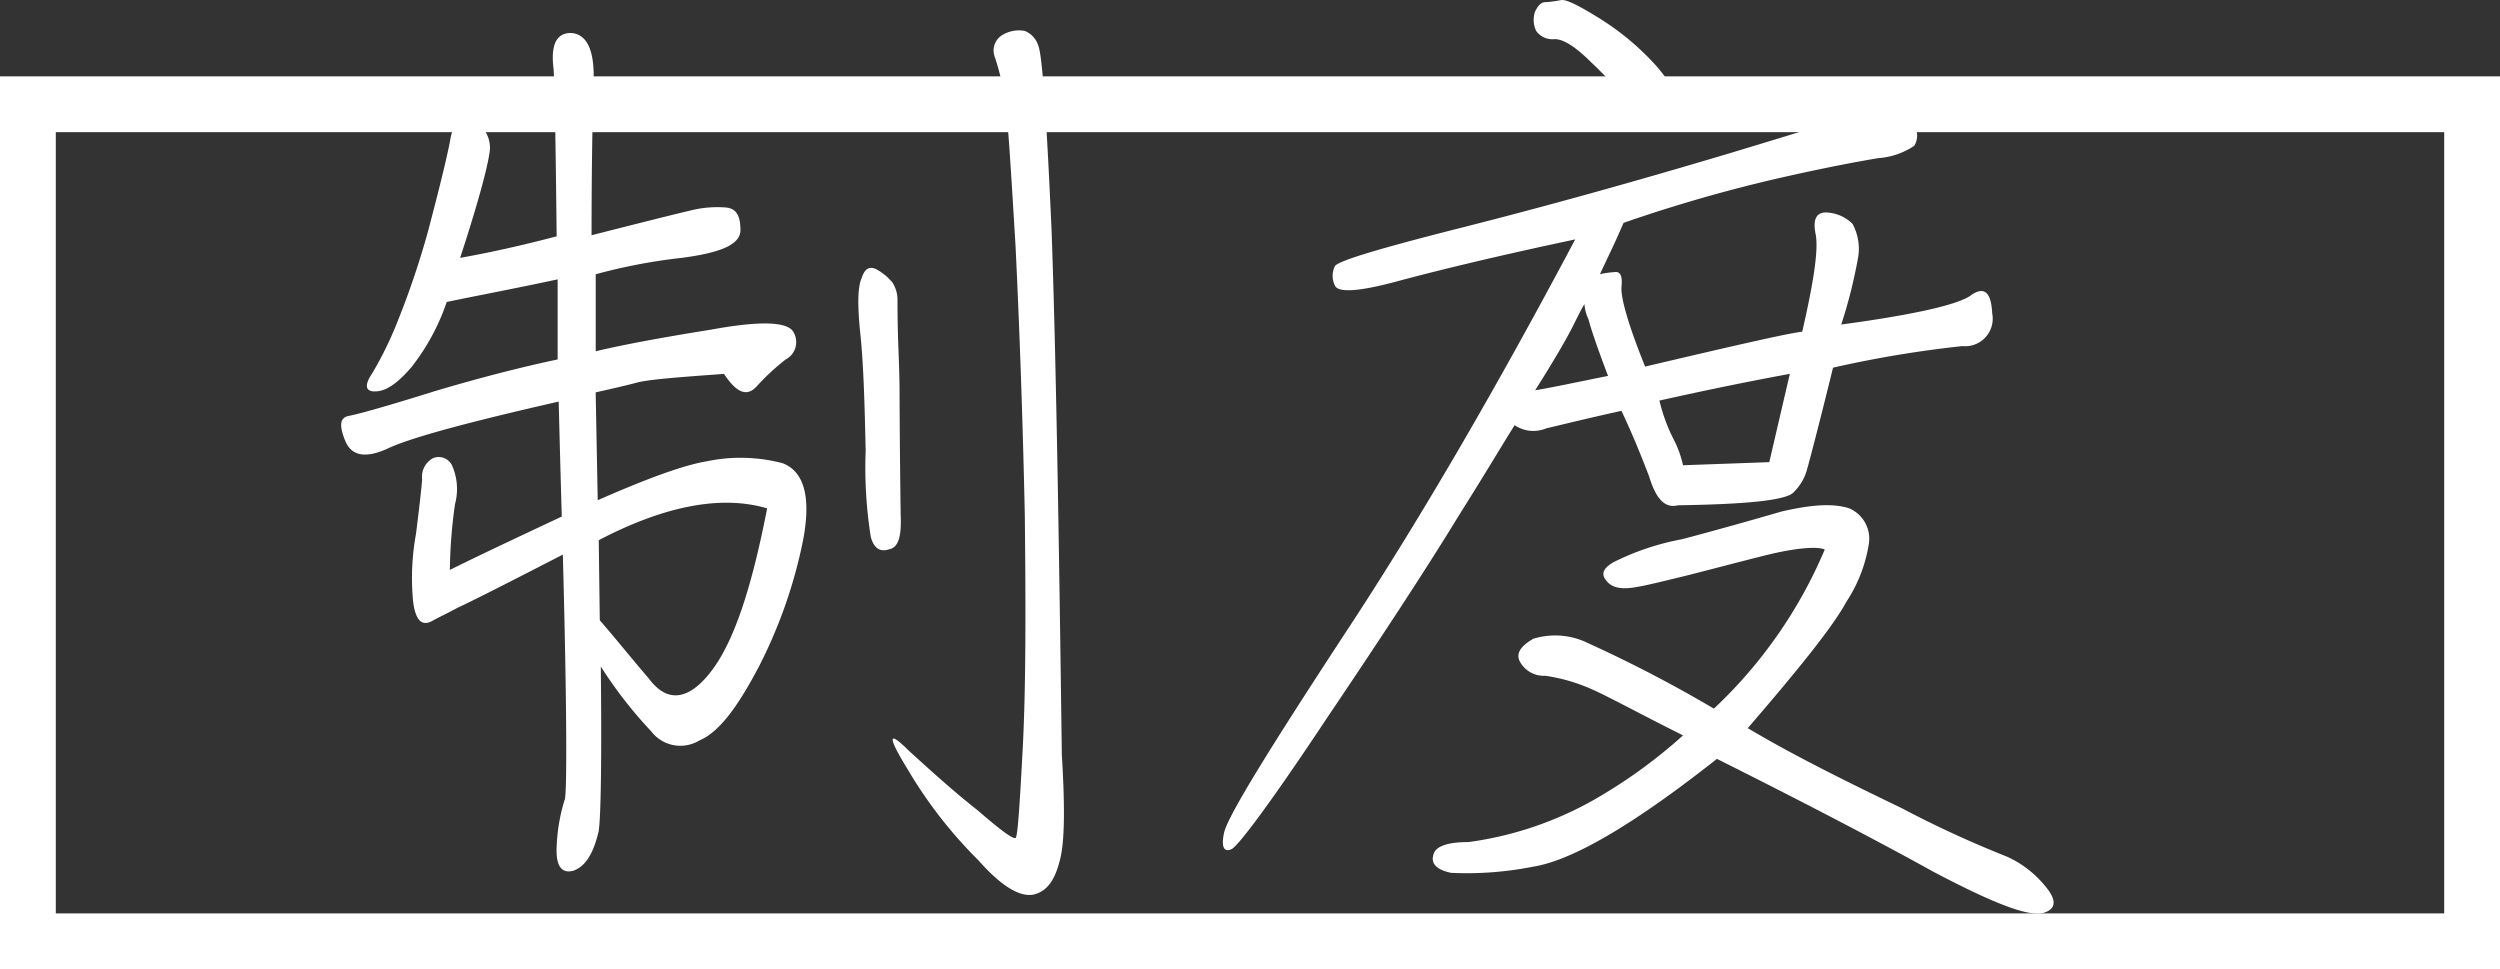 <svg xmlns="http://www.w3.org/2000/svg" width="224" height="86.842" viewBox="0 0 224 86.842">
  <rect x="0" y="0" width="224" height="86.842" fill="#333333" stroke="none"/>
  <g id="welfare_ttl" transform="translate(-133 -5230.158)">
    <g id="長方形_23841" data-name="長方形 23841" transform="translate(133 5237)" fill="none" stroke="#fff" stroke-width="5">
      <rect width="224" height="80" stroke="none"/>
      <rect x="2.5" y="2.5" width="219" height="75" fill="none"/>
    </g>
    <path id="パス_56888" data-name="パス 56888" d="M39.1-54.74c3.5-.46,5.244-1.2,5.244-2.484s-.368-1.932-1.288-2.024a9.763,9.763,0,0,0-3.22.276q-1.794.414-8.832,2.208c0-6.256.092-10.764.184-13.8.092-2.852-.644-4.232-2.024-4.324-1.288,0-1.84,1.012-1.564,3.22.092,1.288.184,6.256.276,15-3.128.828-6.072,1.472-8.648,1.932C20.976-60.076,21.8-63.3,21.9-64.492a2.832,2.832,0,0,0-1.472-2.576c-1.1-.46-1.84.092-2.116,1.932-.368,1.84-1.012,4.416-1.932,7.912a75.22,75.22,0,0,1-2.76,8.188,31.942,31.942,0,0,1-2.3,4.692c-.736,1.1-.552,1.656.46,1.564S13.8-43.7,14.9-44.988a19.71,19.71,0,0,0,3.128-5.8c3.128-.644,6.532-1.288,9.936-2.024v7.176c-3.036.644-6.716,1.564-11.04,2.852C12.512-41.4,9.844-40.664,9.2-40.572c-.736.184-.828.828-.276,2.208s1.84,1.656,3.956.644q3.036-1.38,15.18-4.14c.092,3.772.184,7.176.276,10.3-4.508,2.116-7.82,3.68-10.028,4.784a45.027,45.027,0,0,1,.46-5.888,5.225,5.225,0,0,0-.276-3.5,1.339,1.339,0,0,0-1.656-.644,1.889,1.889,0,0,0-1.012,1.932c-.092,1.1-.276,2.668-.552,4.876A22.018,22.018,0,0,0,15-24.1q.276,2.622,1.656,1.932c.828-.46,1.656-.828,2.3-1.2.644-.276,3.772-1.84,9.476-4.784.368,13.8.368,21.068.184,21.9a15.994,15.994,0,0,0-.736,4.232C27.784-.368,28.244.46,29.348.184c1.1-.368,1.84-1.564,2.3-3.588.184-1.288.276-6.164.184-14.72a38.76,38.76,0,0,0,4.508,5.8,3.288,3.288,0,0,0,4.324.828c1.748-.736,3.4-2.944,5.336-6.624A43.633,43.633,0,0,0,49.956-29.44c.736-3.864.092-6.164-1.84-6.9a14.744,14.744,0,0,0-6.716-.184c-2.208.368-5.428,1.564-9.844,3.5l-.184-9.66c1.2-.276,2.484-.552,3.864-.92,1.288-.276,3.864-.46,7.636-.736,1.1,1.656,2.024,2.116,2.944,1.1a20.372,20.372,0,0,1,2.576-2.392,1.752,1.752,0,0,0,.736-2.392q-.69-1.518-7.452-.276c-4.6.736-8,1.38-10.3,1.932v-6.9A50.329,50.329,0,0,1,39.1-54.74ZM73.14-10.212c-.276-21.16-.552-36.8-.92-47.012-.46-10.212-.828-15.732-1.2-16.56a2.087,2.087,0,0,0-1.2-1.288A2.9,2.9,0,0,0,67.8-74.7a1.631,1.631,0,0,0-.644,2.024,24.436,24.436,0,0,1,.828,3.312c.276,1.472.552,5.98,1.012,13.616.368,7.636.644,15.548.828,24.1.092,8.556.092,15.456-.184,20.792-.276,5.244-.46,8-.644,8.1-.276.092-1.38-.736-3.4-2.484-2.116-1.656-4.14-3.5-6.164-5.336-1.932-1.932-1.932-1.288,0,1.84a40.271,40.271,0,0,0,6.256,8C67.8,1.656,69.46,2.576,70.656,2.3c1.1-.276,1.84-1.2,2.3-3.036C73.416-2.392,73.416-5.7,73.14-10.212ZM58.7-31.74C58.6-39.192,58.6-42.872,58.6-42.872s0-1.2-.092-3.5-.092-3.864-.092-4.6a2.851,2.851,0,0,0-.46-1.564,4.913,4.913,0,0,0-1.472-1.2c-.644-.276-1.012,0-1.288.828-.368.828-.368,2.576-.092,5.152.276,2.76.368,6.164.46,10.3a39.483,39.483,0,0,0,.46,7.728q.414,1.518,1.656,1.1C58.512-28.8,58.788-29.808,58.7-31.74ZM36.156-17.02c-1.656-1.932-3.128-3.772-4.416-5.244l-.092-7.176c5.98-3.128,11.04-4.048,15.088-2.852-1.38,7.084-2.944,11.868-4.968,14.536S37.812-14.812,36.156-17.02ZM109.572-2.392c-1.84,0-2.944.368-3.128,1.1-.276.828.276,1.38,1.564,1.656a30.363,30.363,0,0,0,7.36-.552c3.5-.552,9.016-3.772,16.468-9.66C139.564-5.98,146.1-2.576,151.248.276c5.244,2.76,8.464,4.048,9.844,3.68,1.2-.368,1.2-1.2.092-2.484a9.408,9.408,0,0,0-3.4-2.576A95.259,95.259,0,0,1,148.4-5.428C143.06-8,138.46-10.3,134.6-12.6c4.6-5.336,7.636-9.108,8.832-11.316a13.118,13.118,0,0,0,2.024-5.244,2.962,2.962,0,0,0-1.748-3.128c-1.38-.46-3.312-.368-6.072.276-2.852.828-5.8,1.656-8.924,2.484a23.12,23.12,0,0,0-6.072,2.024c-1.012.552-1.2,1.1-.736,1.656.46.644,1.288.828,2.484.644s2.576-.552,4.508-1.012c1.84-.46,4.232-1.1,7.176-1.84s4.784-.828,5.428-.552a41.884,41.884,0,0,1-9.936,14.26,119.412,119.412,0,0,0-11.316-5.888,6.63,6.63,0,0,0-4.876-.368c-1.1.644-1.564,1.288-1.2,2.024a2.443,2.443,0,0,0,2.3,1.288,15.866,15.866,0,0,1,4.14,1.2c1.472.644,4.14,2.116,8.188,4.14a45.813,45.813,0,0,1-8.188,5.888A31.294,31.294,0,0,1,109.572-2.392ZM128.34-32.568c6.256-.092,9.844-.46,10.4-1.2a4.493,4.493,0,0,0,1.2-2.116c.184-.644,1.012-3.772,2.3-9.016a101.081,101.081,0,0,1,11.592-1.932,2.469,2.469,0,0,0,2.668-2.944c-.092-1.932-.736-2.392-1.84-1.656-1.012.828-4.876,1.748-11.684,2.668a44.6,44.6,0,0,0,1.472-5.8,4.691,4.691,0,0,0-.46-3.22,3.542,3.542,0,0,0-2.208-1.012q-1.518-.138-1.1,1.932c.276,1.38-.184,4.324-1.2,8.74-1.472.184-6.256,1.288-14.076,3.128-1.564-3.864-2.208-6.256-2.116-7.176s-.092-1.38-.644-1.288a8.09,8.09,0,0,0-1.288.184c.552-1.2,1.288-2.668,2.116-4.6a134.474,134.474,0,0,1,13.708-3.956c4.416-1.012,7.452-1.564,9.108-1.84a6.608,6.608,0,0,0,3.22-1.1,1.661,1.661,0,0,0-.092-1.932,9.206,9.206,0,0,0-1.656-1.656c-.552-.276-.92-.368-1.2-.092s-4.692,1.656-13.524,4.324c-8.924,2.668-16.928,4.876-24.2,6.716S97.888-54.464,97.612-54a1.938,1.938,0,0,0,0,1.748c.276.644,2.116.552,5.52-.368s8.648-2.208,16.008-3.772C111.964-42.872,105.064-31,98.256-20.7c-6.808,10.4-10.3,16.1-10.58,17.48-.276,1.288,0,1.748.644,1.472.552-.184,3.588-4.232,8.648-11.868,5.152-7.636,9.108-13.708,11.684-17.94,2.668-4.232,4.232-6.9,5.06-8.188a3.007,3.007,0,0,0,2.852.276c1.2-.276,3.4-.828,6.716-1.564.92,1.932,1.748,3.956,2.484,5.888C126.408-33.028,127.236-32.292,128.34-32.568Zm10.028-11.776-1.84,7.912-7.728.276a9.737,9.737,0,0,0-.736-2.116,15.573,15.573,0,0,1-1.38-3.68C130-42.688,133.86-43.516,138.368-44.344Zm-12.88-22.724a7.829,7.829,0,0,0,1.564.552,1.345,1.345,0,0,0,1.38-.368c.276-.184.368-.736.184-1.564a13.262,13.262,0,0,0-2.3-3.588,23.779,23.779,0,0,0-4.968-4.14c-1.932-1.2-3.036-1.748-3.5-1.656a9.569,9.569,0,0,1-1.38.184c-.368,0-.644.276-.92.828a2.286,2.286,0,0,0,.092,1.748,1.794,1.794,0,0,0,1.656.736c.828,0,1.932.736,3.312,2.116C121.992-70.932,123.556-69.184,125.488-67.068Zm-6.624,18.584c.46-.92.828-1.656,1.1-2.116a3.793,3.793,0,0,0,.368,1.38c.184.736.736,2.392,1.748,5.06-2.76.552-4.876,1.012-6.532,1.288C117.3-45.632,118.4-47.564,118.864-48.484Z" transform="translate(155 5308)" fill="#fff"/>
  </g>
</svg>
